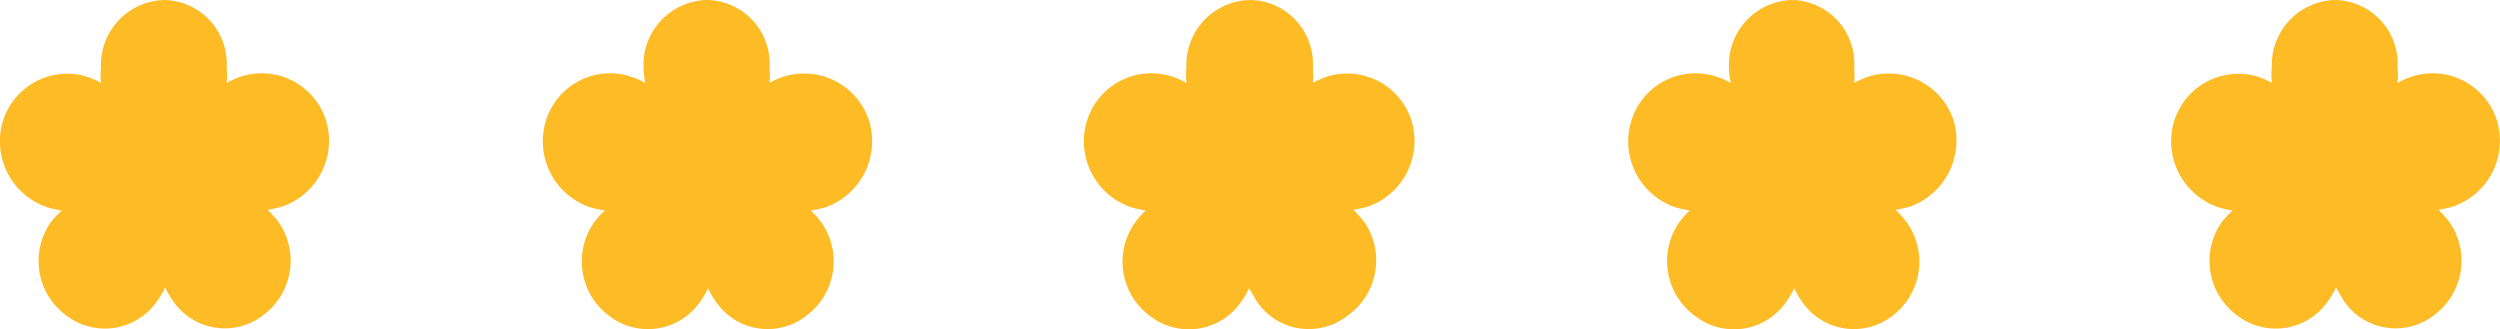 <svg xmlns="http://www.w3.org/2000/svg" viewBox="0 0 67.83 8.93"><defs><style>.cls-1{fill:#FDBB25;}</style></defs><path class="cls-1" d="M8.84,3.25A1.83,1.83,0,0,0,6.53,2.08a2.48,2.48,0,0,0-.38.17,2.06,2.06,0,0,0,0-.42A1.73,1.73,0,0,0,4.48,0,1.76,1.76,0,0,0,2.74,1.83a2.06,2.06,0,0,0,0,.42,2.11,2.11,0,0,0-.38-.17A1.83,1.83,0,0,0,.09,3.25,1.89,1.89,0,0,0,1.27,5.62a2.26,2.26,0,0,0,.41.09A2.61,2.61,0,0,0,1.4,6a1.83,1.83,0,0,0,.4,2.56,1.72,1.72,0,0,0,2.47-.4,2.12,2.12,0,0,0,.21-.36q.1.2.21.36a1.7,1.7,0,0,0,2.44.4A1.84,1.84,0,0,0,7.54,6a3.92,3.92,0,0,0-.28-.31,2.71,2.71,0,0,0,.41-.09A1.89,1.89,0,0,0,8.84,3.25Z"/><path class="cls-1" d="M23.57,3.25a1.85,1.85,0,0,0-2.69-1,3.13,3.13,0,0,0,0-.42A1.73,1.73,0,0,0,19.21,0a1.76,1.76,0,0,0-1.75,1.83,2.09,2.09,0,0,0,.05.42,2.2,2.2,0,0,0-.39-.17,1.82,1.82,0,0,0-2.3,1.17A1.89,1.89,0,0,0,16,5.62a2.71,2.71,0,0,0,.41.09,2.61,2.61,0,0,0-.28.31,1.84,1.84,0,0,0,.41,2.56A1.72,1.72,0,0,0,19,8.18a2.12,2.12,0,0,0,.21-.36,2.12,2.12,0,0,0,.21.36,1.7,1.7,0,0,0,2.44.4A1.84,1.84,0,0,0,22.26,6,2.61,2.61,0,0,0,22,5.71a2.47,2.47,0,0,0,.41-.09A1.9,1.9,0,0,0,23.57,3.25Z"/><path class="cls-1" d="M38.29,3.25A1.83,1.83,0,0,0,36,2.08a2.48,2.48,0,0,0-.38.17,2.06,2.06,0,0,0,0-.42A1.73,1.73,0,0,0,33.93,0a1.76,1.76,0,0,0-1.74,1.83,2.06,2.06,0,0,0,0,.42,2.11,2.11,0,0,0-.38-.17,1.83,1.83,0,0,0-2.31,1.17,1.89,1.89,0,0,0,1.18,2.37,2.26,2.26,0,0,0,.41.09,2,2,0,0,0-.28.31,1.83,1.83,0,0,0,.4,2.56,1.72,1.72,0,0,0,2.47-.4,2.12,2.12,0,0,0,.21-.36l.21.36a1.7,1.7,0,0,0,2.44.4A1.84,1.84,0,0,0,37,6a3.92,3.92,0,0,0-.28-.31,2.71,2.71,0,0,0,.41-.09A1.89,1.89,0,0,0,38.29,3.25Z"/><path class="cls-1" d="M53,3.25a1.85,1.85,0,0,0-2.69-1,3.13,3.13,0,0,0,0-.42A1.73,1.73,0,0,0,48.66,0a1.76,1.76,0,0,0-1.75,1.83,2.09,2.09,0,0,0,.05.42,2.2,2.2,0,0,0-.39-.17,1.82,1.82,0,0,0-2.3,1.17,1.89,1.89,0,0,0,1.17,2.37,2.71,2.71,0,0,0,.41.09,2.61,2.61,0,0,0-.28.31A1.84,1.84,0,0,0,46,8.58a1.72,1.72,0,0,0,2.47-.4,2.12,2.12,0,0,0,.21-.36,2.12,2.12,0,0,0,.21.36,1.7,1.7,0,0,0,2.44.4A1.84,1.84,0,0,0,51.71,6a2.61,2.61,0,0,0-.28-.31,2.47,2.47,0,0,0,.41-.09A1.91,1.91,0,0,0,53,3.25Z"/><path class="cls-1" d="M67.74,3.25a1.83,1.83,0,0,0-2.31-1.17,2.48,2.48,0,0,0-.38.17,2.06,2.06,0,0,0,0-.42A1.73,1.73,0,0,0,63.38,0a1.76,1.76,0,0,0-1.74,1.83,2.06,2.06,0,0,0,0,.42,2.11,2.11,0,0,0-.38-.17A1.83,1.83,0,0,0,59,3.25a1.89,1.89,0,0,0,1.18,2.37,2.35,2.35,0,0,0,.4.09A2.49,2.49,0,0,0,60.3,6a1.83,1.83,0,0,0,.4,2.56,1.72,1.72,0,0,0,2.47-.4,2.12,2.12,0,0,0,.21-.36l.21.36a1.7,1.7,0,0,0,2.44.4A1.84,1.84,0,0,0,66.44,6a3.92,3.92,0,0,0-.28-.31,2.71,2.71,0,0,0,.41-.09A1.89,1.89,0,0,0,67.74,3.25Z"/></svg>
